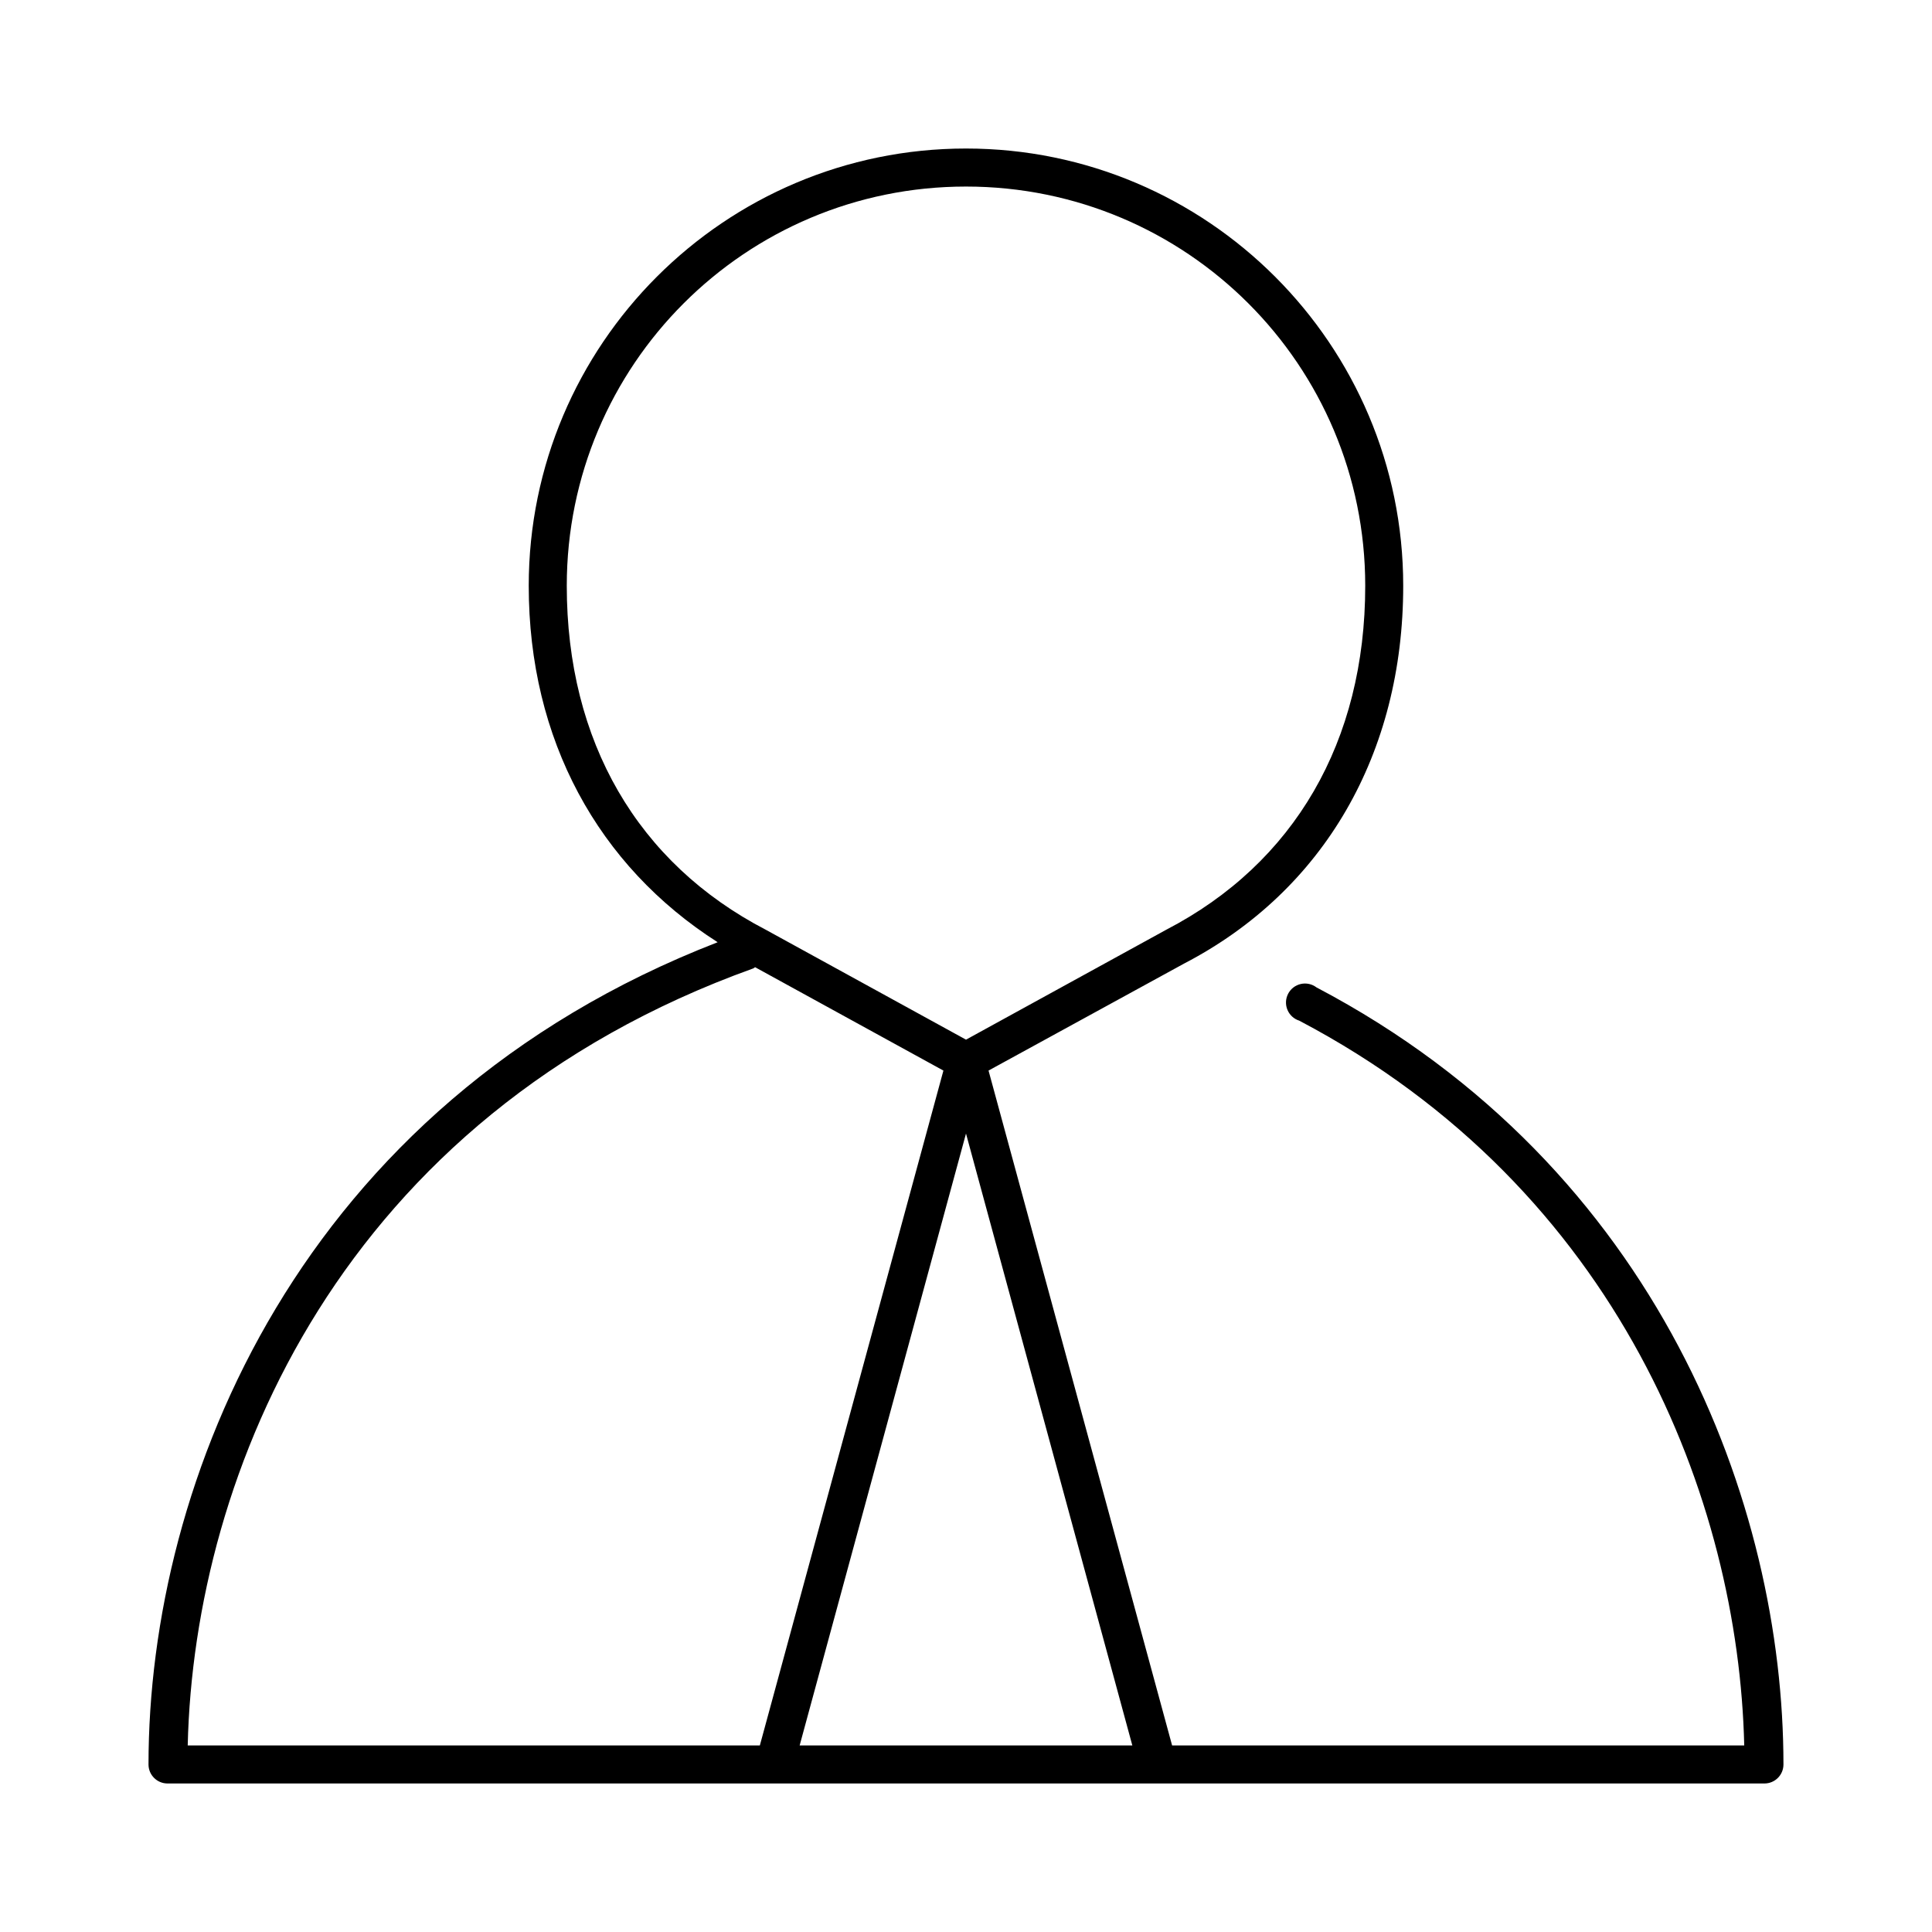 <?xml version="1.0" encoding="UTF-8"?>
<!-- Uploaded to: SVG Repo, www.svgrepo.com, Generator: SVG Repo Mixer Tools -->
<svg fill="#000000" width="800px" height="800px" version="1.1" viewBox="144 144 512 512" xmlns="http://www.w3.org/2000/svg">
 <path d="m400 183.36c-63.938 0-115.88 51.941-115.88 115.88 0 40.773 18.379 74.227 50.066 94.461-111.08 43.086-150.83 142.93-150.83 217.9 0 2.785 2.258 5.039 5.039 5.039h423.2c2.785 0 5.039-2.254 5.039-5.039 0-68.605-32.906-158.15-123.75-205.93-1.184-0.902-2.703-1.23-4.152-0.906-1.453 0.328-2.684 1.277-3.367 2.602-0.684 1.32-0.75 2.875-0.18 4.246 0.57 1.375 1.719 2.426 3.137 2.875 84.973 44.688 116.39 127.36 117.92 192.07h-151.62l-48.648-178.85 51.797-28.34c37.141-19.289 58.098-55.75 58.098-100.13 0-63.938-51.938-115.88-115.88-115.88zm0 10.078c58.488 0 105.8 47.309 105.8 105.8 0 41.262-18.789 73.523-52.742 91.156l-53.055 29.125-53.059-29.125c-33.953-17.633-52.742-49.895-52.742-91.156 0-58.492 47.309-105.8 105.8-105.8zm-55.895 206.88 49.91 27.395-48.648 178.85h-151.62c1.691-72.254 40.621-166.67 149.89-205.93 0.16-0.098 0.32-0.203 0.469-0.316zm55.895 44.086 44.082 162.16h-88.168z"/>
</svg>